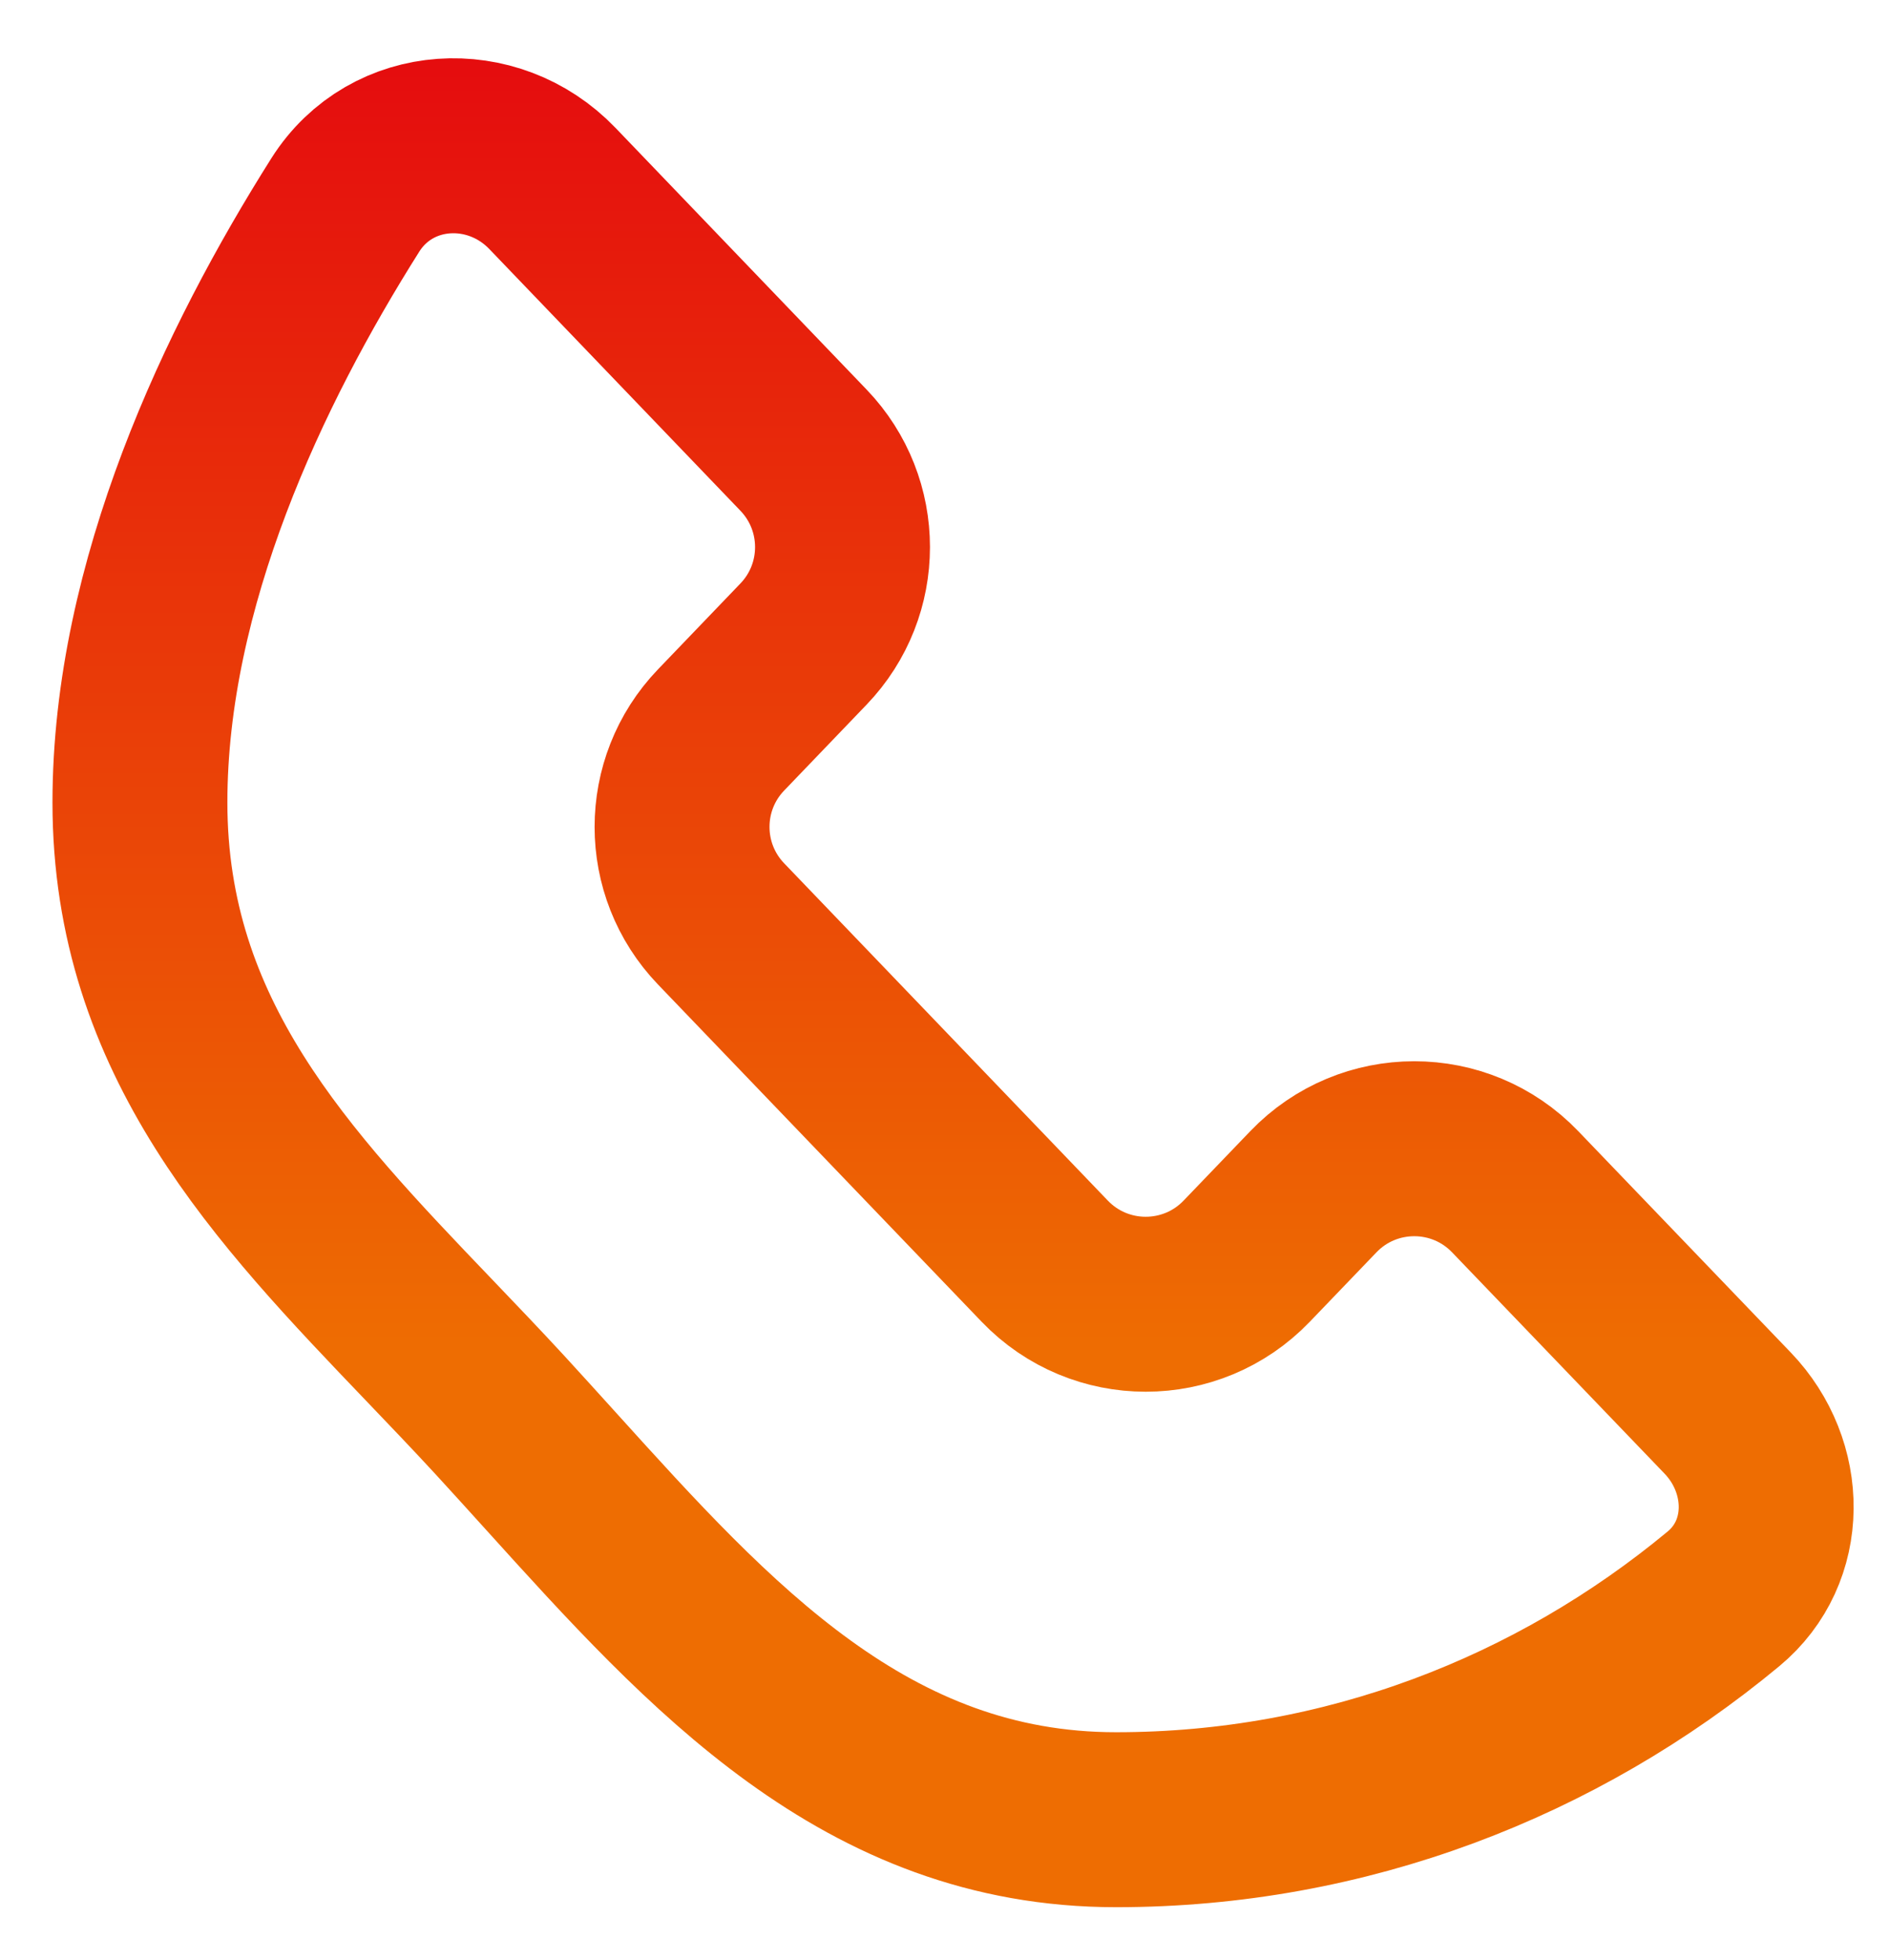 <svg width="27" height="28" viewBox="0 0 27 28" fill="none" xmlns="http://www.w3.org/2000/svg">
    <path d="M7.896 2.693C7.044 1.805 5.594 1.888 4.936 2.928C3.48 5.233 2 8.348 2 11.466C2 14.832 4.034 16.956 6.137 19.151C6.473 19.502 6.811 19.855 7.143 20.215C7.389 20.483 7.634 20.753 7.878 21.023C10.147 23.532 12.38 26 15.953 26C19.234 26 22.25 24.82 24.632 22.846C25.448 22.171 25.428 20.955 24.695 20.191L21.657 17.028C20.87 16.208 19.559 16.208 18.772 17.028L17.819 18.02C17.032 18.84 15.72 18.84 14.933 18.02L10.306 13.2C9.563 12.426 9.563 11.204 10.306 10.43L11.485 9.202C12.228 8.428 12.228 7.206 11.485 6.432L7.896 2.693Z" stroke="url(#paint0_linear_1_73)" stroke-width="2.5" stroke-linejoin="round"/>
    <defs>
        <linearGradient id="paint0_linear_1_73" x1="14" y1="1" x2="14" y2="19.382" gradientUnits="userSpaceOnUse">
            <stop stop-color="#E50D0E"/>
            <stop offset="1" stop-color="#EE6D02"/>
        </linearGradient>
    </defs>
</svg>
